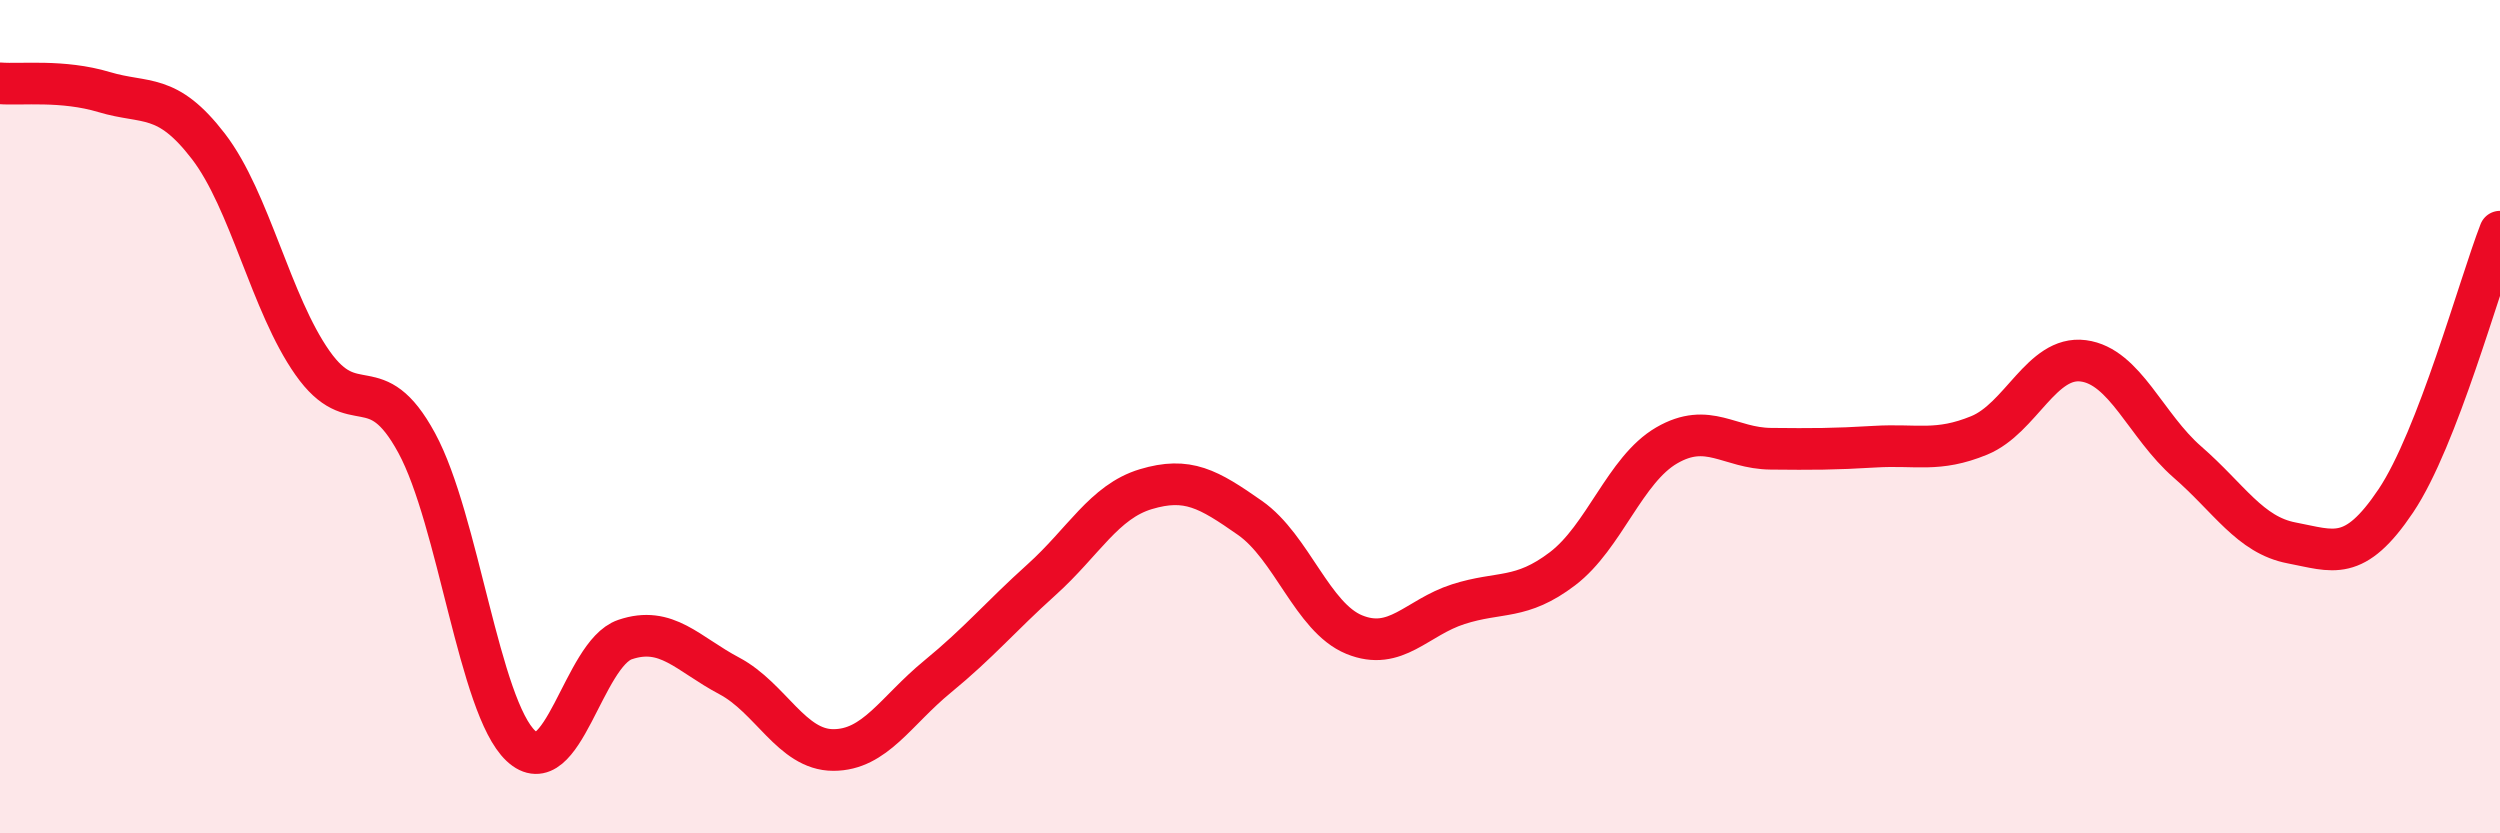 
    <svg width="60" height="20" viewBox="0 0 60 20" xmlns="http://www.w3.org/2000/svg">
      <path
        d="M 0,2 C 0.5,2.04 1.5,1.91 2.5,2.21 C 3.5,2.51 4,2.21 5,3.51 C 6,4.81 6.5,7.29 7.5,8.71 C 8.5,10.13 9,8.79 10,10.63 C 11,12.47 11.5,16.96 12.5,17.9 C 13.5,18.84 14,15.69 15,15.35 C 16,15.01 16.5,15.69 17.5,16.22 C 18.5,16.75 19,18 20,18 C 21,18 21.5,17.06 22.5,16.24 C 23.5,15.42 24,14.81 25,13.91 C 26,13.01 26.5,12.04 27.5,11.74 C 28.5,11.44 29,11.73 30,12.43 C 31,13.13 31.5,14.82 32.5,15.23 C 33.5,15.64 34,14.82 35,14.5 C 36,14.18 36.5,14.41 37.5,13.65 C 38.5,12.89 39,11.27 40,10.69 C 41,10.11 41.5,10.76 42.5,10.77 C 43.5,10.78 44,10.78 45,10.72 C 46,10.66 46.5,10.86 47.5,10.45 C 48.5,10.04 49,8.53 50,8.66 C 51,8.79 51.5,10.22 52.5,11.09 C 53.5,11.96 54,12.84 55,13.03 C 56,13.22 56.5,13.51 57.5,12.02 C 58.5,10.53 59.5,6.85 60,5.56L60 20L0 20Z"
        fill="#EB0A25"
        opacity="0.1"
        stroke-linecap="round"
        stroke-linejoin="round"
      />
      <path
        d="M 0,2 C 0.5,2.04 1.5,1.91 2.5,2.21 C 3.5,2.51 4,2.21 5,3.51 C 6,4.81 6.5,7.29 7.5,8.71 C 8.5,10.13 9,8.79 10,10.63 C 11,12.47 11.5,16.96 12.5,17.9 C 13.5,18.84 14,15.69 15,15.35 C 16,15.01 16.5,15.69 17.5,16.22 C 18.5,16.75 19,18 20,18 C 21,18 21.5,17.06 22.5,16.24 C 23.5,15.42 24,14.81 25,13.91 C 26,13.01 26.5,12.04 27.5,11.74 C 28.5,11.44 29,11.73 30,12.43 C 31,13.13 31.5,14.82 32.5,15.23 C 33.5,15.64 34,14.82 35,14.5 C 36,14.18 36.5,14.41 37.5,13.65 C 38.5,12.89 39,11.27 40,10.69 C 41,10.11 41.5,10.76 42.5,10.77 C 43.5,10.78 44,10.78 45,10.72 C 46,10.66 46.5,10.86 47.5,10.45 C 48.5,10.04 49,8.53 50,8.66 C 51,8.79 51.5,10.22 52.5,11.09 C 53.5,11.96 54,12.84 55,13.03 C 56,13.22 56.5,13.51 57.5,12.02 C 58.5,10.53 59.5,6.85 60,5.56"
        stroke="#EB0A25"
        stroke-width="1"
        fill="none"
        stroke-linecap="round"
        stroke-linejoin="round"
      />
    </svg>
  